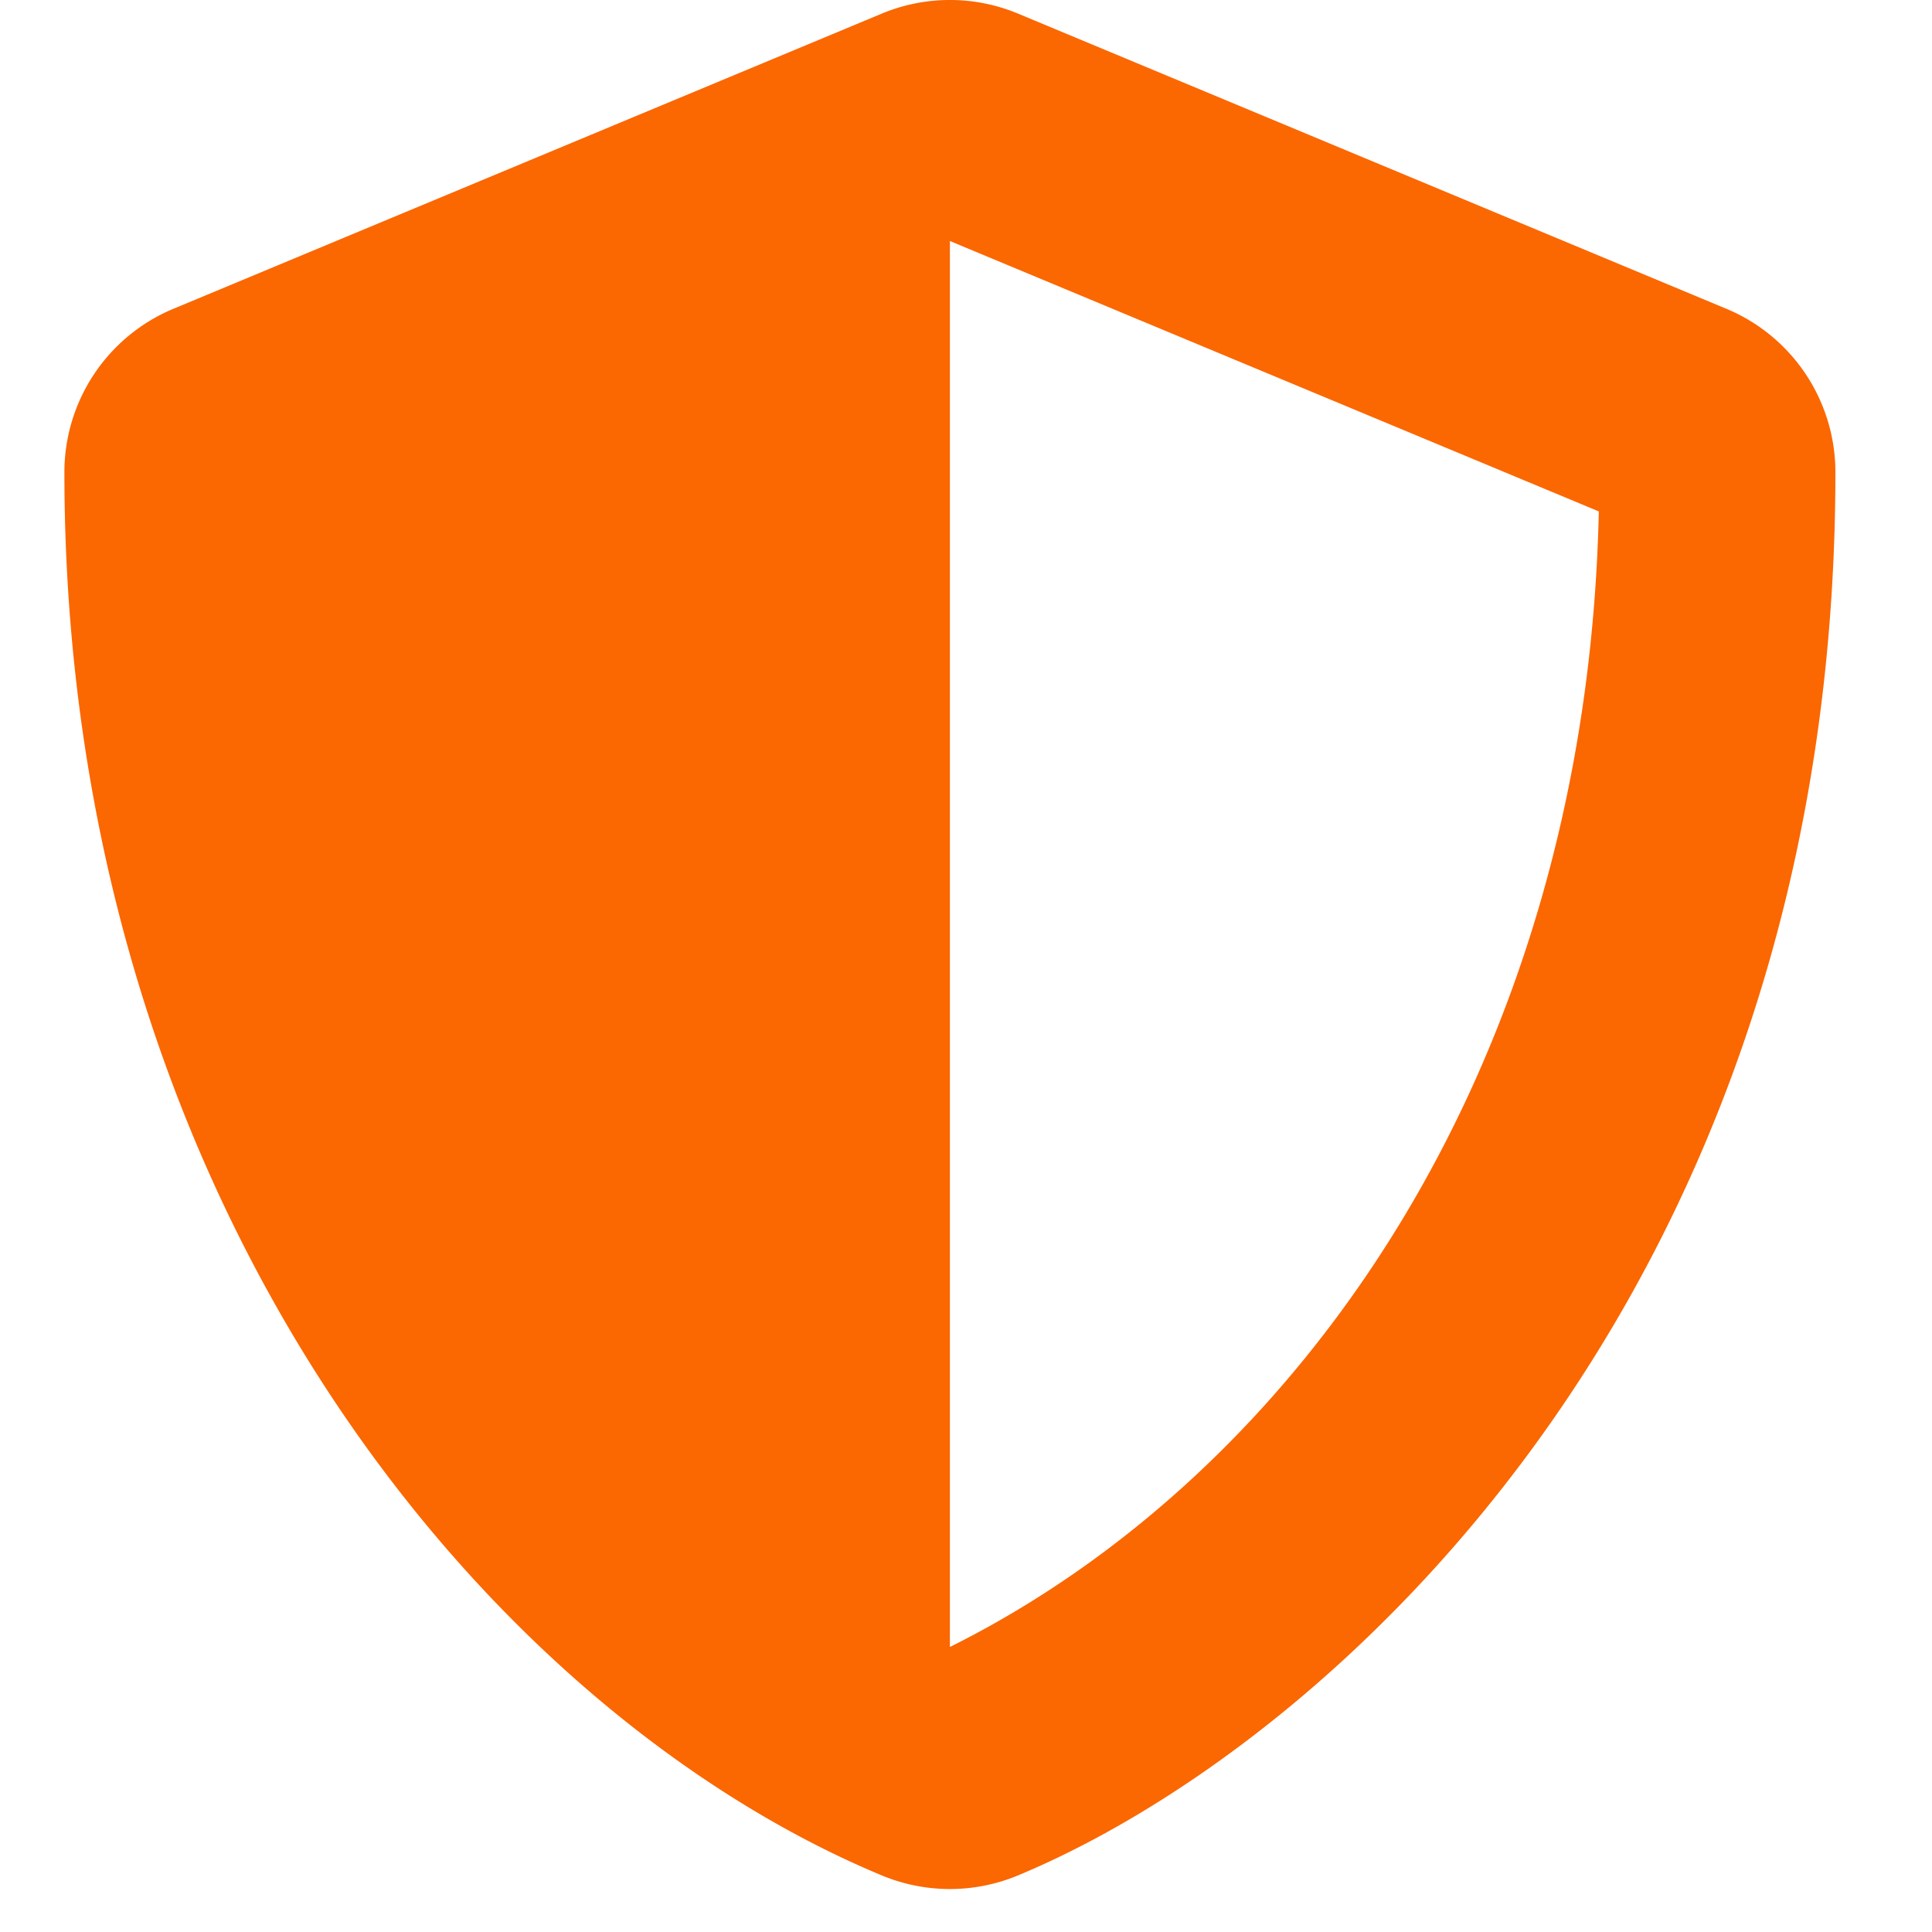 <svg xmlns="http://www.w3.org/2000/svg" xmlns:xlink="http://www.w3.org/1999/xlink" width="24" height="24" viewBox="0 0 24 24">
    <defs>
        <path id="a" d="M22.8 5.867c0 10.142-6.23 15.796-10.154 17.43a2.2 2.2 0 0 1-1.692 0C6.048 21.254.8 14.964.8 5.867a2.2 2.2 0 0 1 1.354-2.031l8.8-3.667a2.2 2.2 0 0 1 1.692 0l8.8 3.667a2.2 2.2 0 0 1 1.354 2.03zm-11 14.589l.003.002c4.296-2.14 7.906-7.165 8.058-14.105L11.8 2.994v17.462z"/>
    </defs>
    <use fill="#FB6700" fill-rule="evenodd" xlink:href="#a"/>
</svg>
